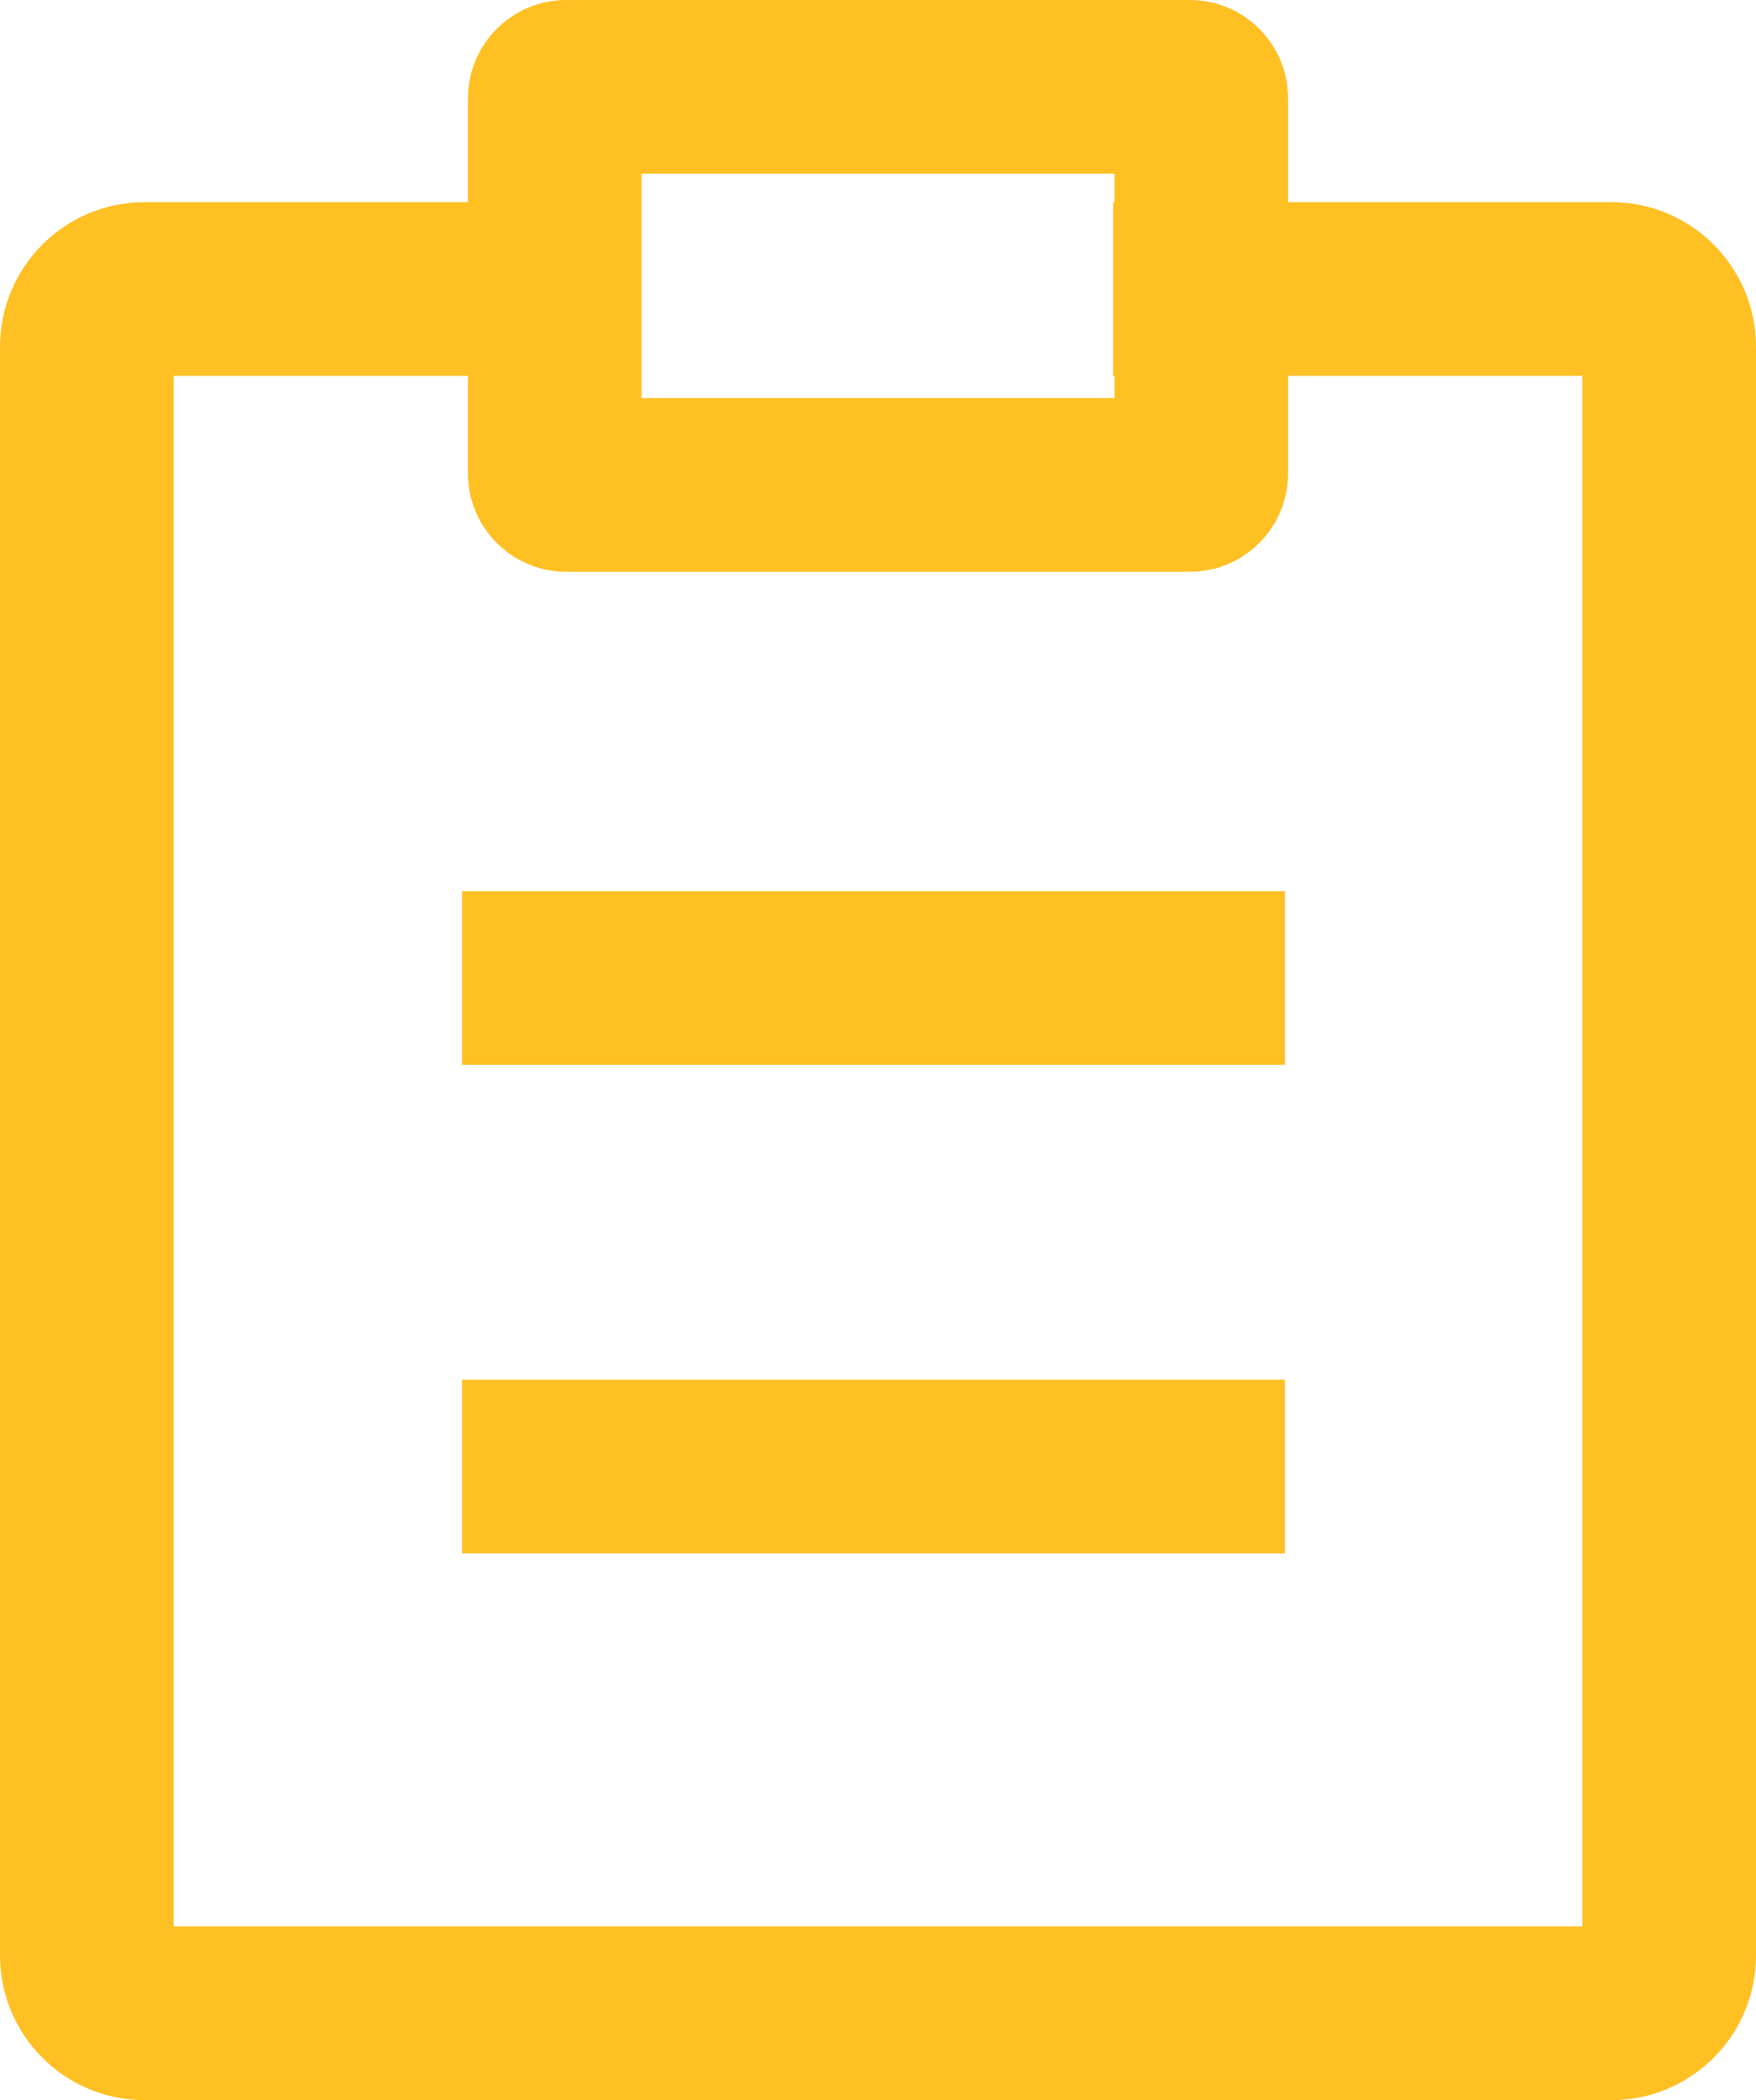 <?xml version="1.0" encoding="utf-8"?>
<svg xmlns="http://www.w3.org/2000/svg" fill="none" height="100%" overflow="visible" preserveAspectRatio="none" style="display: block;" viewBox="0 0 30.344 36.27" width="100%">
<path d="M20.558 0C21.497 0 22.258 0.761 22.258 1.7V3.491H27.844C29.224 3.491 30.344 4.611 30.344 5.991V33.77C30.344 35.151 29.224 36.27 27.844 36.27H2.5C1.119 36.27 0 35.151 0 33.77V5.991C0 4.611 1.119 3.491 2.5 3.491H8.086V1.7C8.086 0.761 8.847 0 9.786 0H20.558ZM3 6.491V33.27H27.344V6.491H22.258V8.175C22.258 9.114 21.497 9.875 20.558 9.875H9.786C8.847 9.875 8.086 9.114 8.086 8.175V6.491H3ZM22.203 26.828H7.984V23.828H22.203V26.828ZM22.203 18.391H7.984V15.391H22.203V18.391ZM11.086 6.875H19.258V6.491H19.234V3.491H19.258V3H11.086V6.875Z" fill="#FFC024" id="Union"/>
</svg>